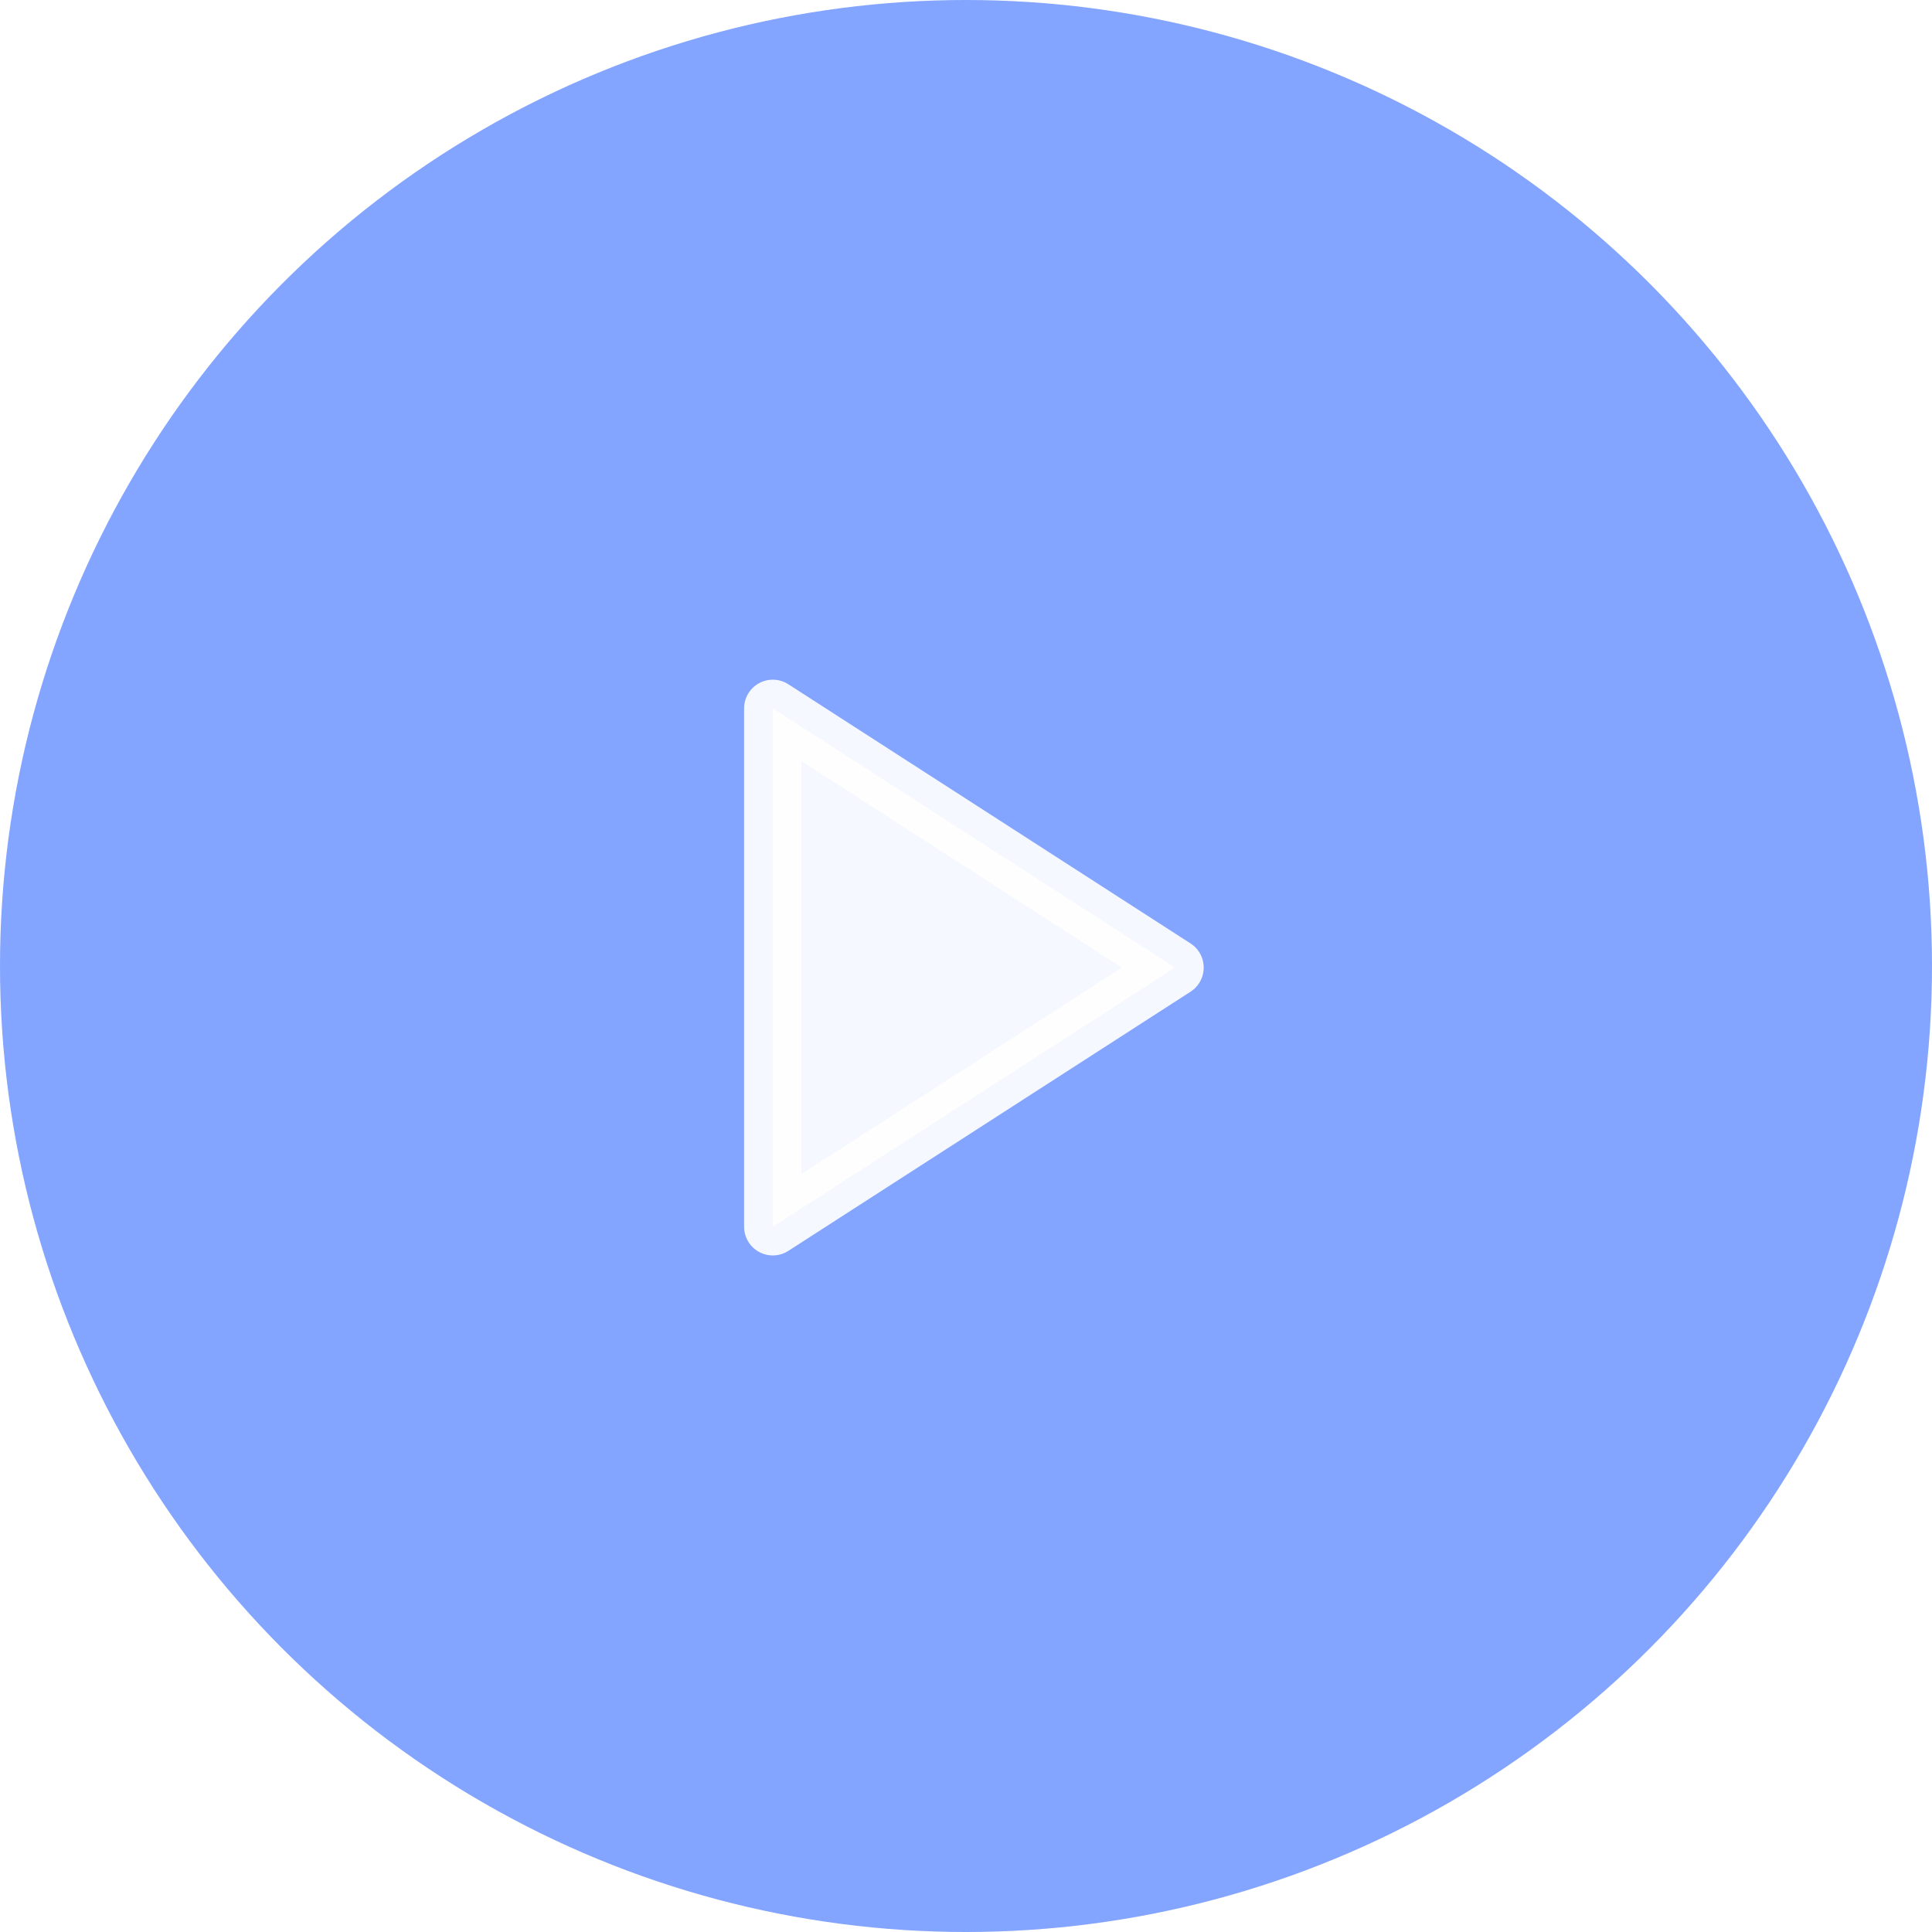 <svg width="60" height="60" viewBox="0 0 60 60" fill="none" xmlns="http://www.w3.org/2000/svg">
<g filter="url(#filter0_b_327_2)">
<circle cx="30" cy="30" r="30" fill="#084BFF" fill-opacity="0.5"/>
</g>
<path d="M24 22L36.49 30.049L24 38.097V22Z" fill="white" fill-opacity="0.92" stroke="white" stroke-opacity="0.92" stroke-width="1.784" stroke-linecap="round" stroke-linejoin="round"/>
<defs>
<filter id="filter0_b_327_2" x="-6.5" y="-6.5" width="73" height="73" filterUnits="userSpaceOnUse" color-interpolation-filters="sRGB">
<feFlood flood-opacity="0" result="BackgroundImageFix"/>
<feGaussianBlur in="BackgroundImageFix" stdDeviation="3.25"/>
<feComposite in2="SourceAlpha" operator="in" result="effect1_backgroundBlur_327_2"/>
<feBlend mode="normal" in="SourceGraphic" in2="effect1_backgroundBlur_327_2" result="shape"/>
</filter>
</defs>
</svg>
